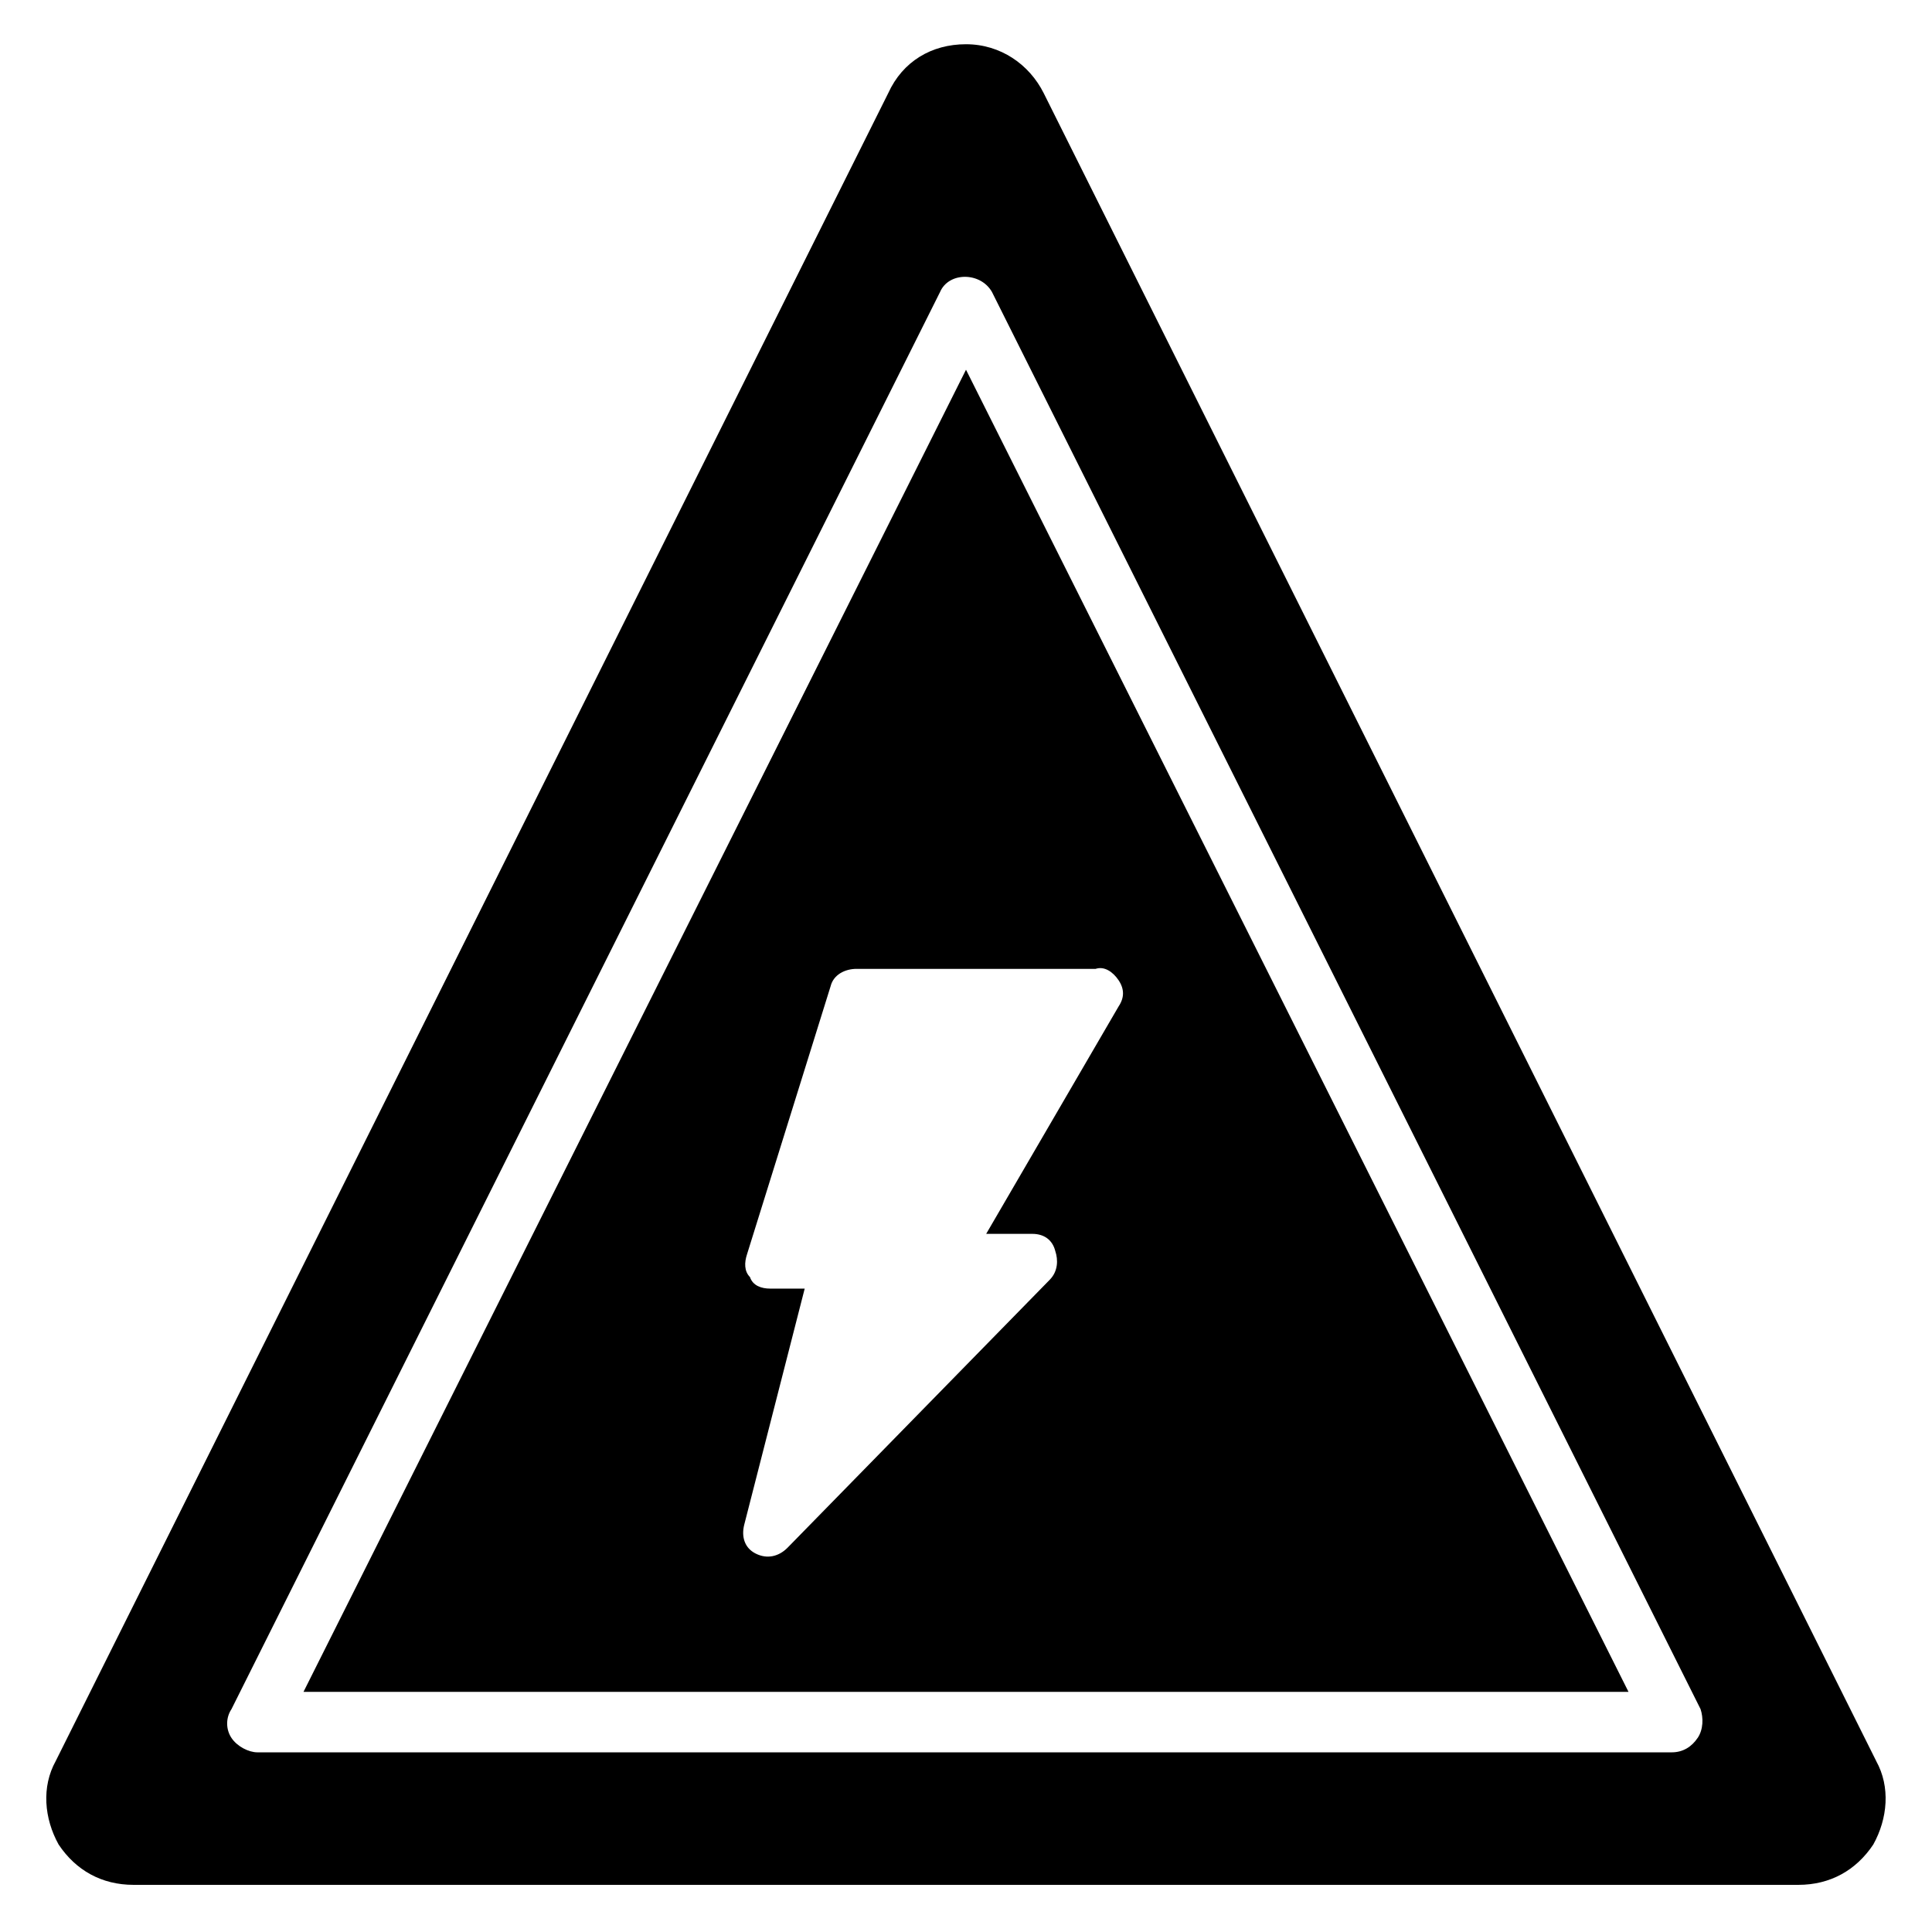 <?xml version="1.0" encoding="UTF-8"?>
<!-- Uploaded to: ICON Repo, www.iconrepo.com, Generator: ICON Repo Mixer Tools -->
<svg fill="#000000" width="800px" height="800px" version="1.1" viewBox="144 144 512 512" xmlns="http://www.w3.org/2000/svg">
 <g>
  <path d="m641.21 610.68-220.61-441.98c-3.816-7.633-11.449-12.977-20.609-12.977s-16.793 4.582-20.609 12.977l-220.61 441.98c-3.816 6.871-3.055 15.266 0.762 22.137 4.582 6.871 11.449 10.688 19.848 10.688h441.21c8.398 0 15.266-3.816 19.848-10.688 3.816-6.871 4.578-15.27 0.762-22.137zm-47.324-6.109c-1.527 2.289-3.816 3.816-6.871 3.816h-374.8c-2.289 0-5.344-1.527-6.871-3.816-1.527-2.289-1.527-5.344 0-7.633l187.79-375.57c2.289-5.344 10.688-5.344 13.742 0l187.79 375.57c0.758 2.289 0.758 5.344-0.766 7.633z"/>
  <path d="m224.43 592.36h351.14l-175.57-350.38zm216.03-188.55c1.527 2.289 1.527 4.582 0 6.871l-35.113 60.305h12.215c3.055 0 5.344 1.527 6.106 4.582 0.762 2.289 0.762 5.344-1.527 7.633l-69.465 70.992c-2.289 2.289-5.344 3.055-8.398 1.527-3.055-1.527-3.816-4.582-3.055-7.633l16.031-62.594h-9.16c-2.289 0-4.582-0.762-5.344-3.055-1.527-1.527-1.527-3.816-0.762-6.106l22.137-70.992c0.762-3.055 3.816-4.582 6.871-4.582h63.359c2.289-0.766 4.578 0.758 6.106 3.051z"/>
 </g>
</svg>
